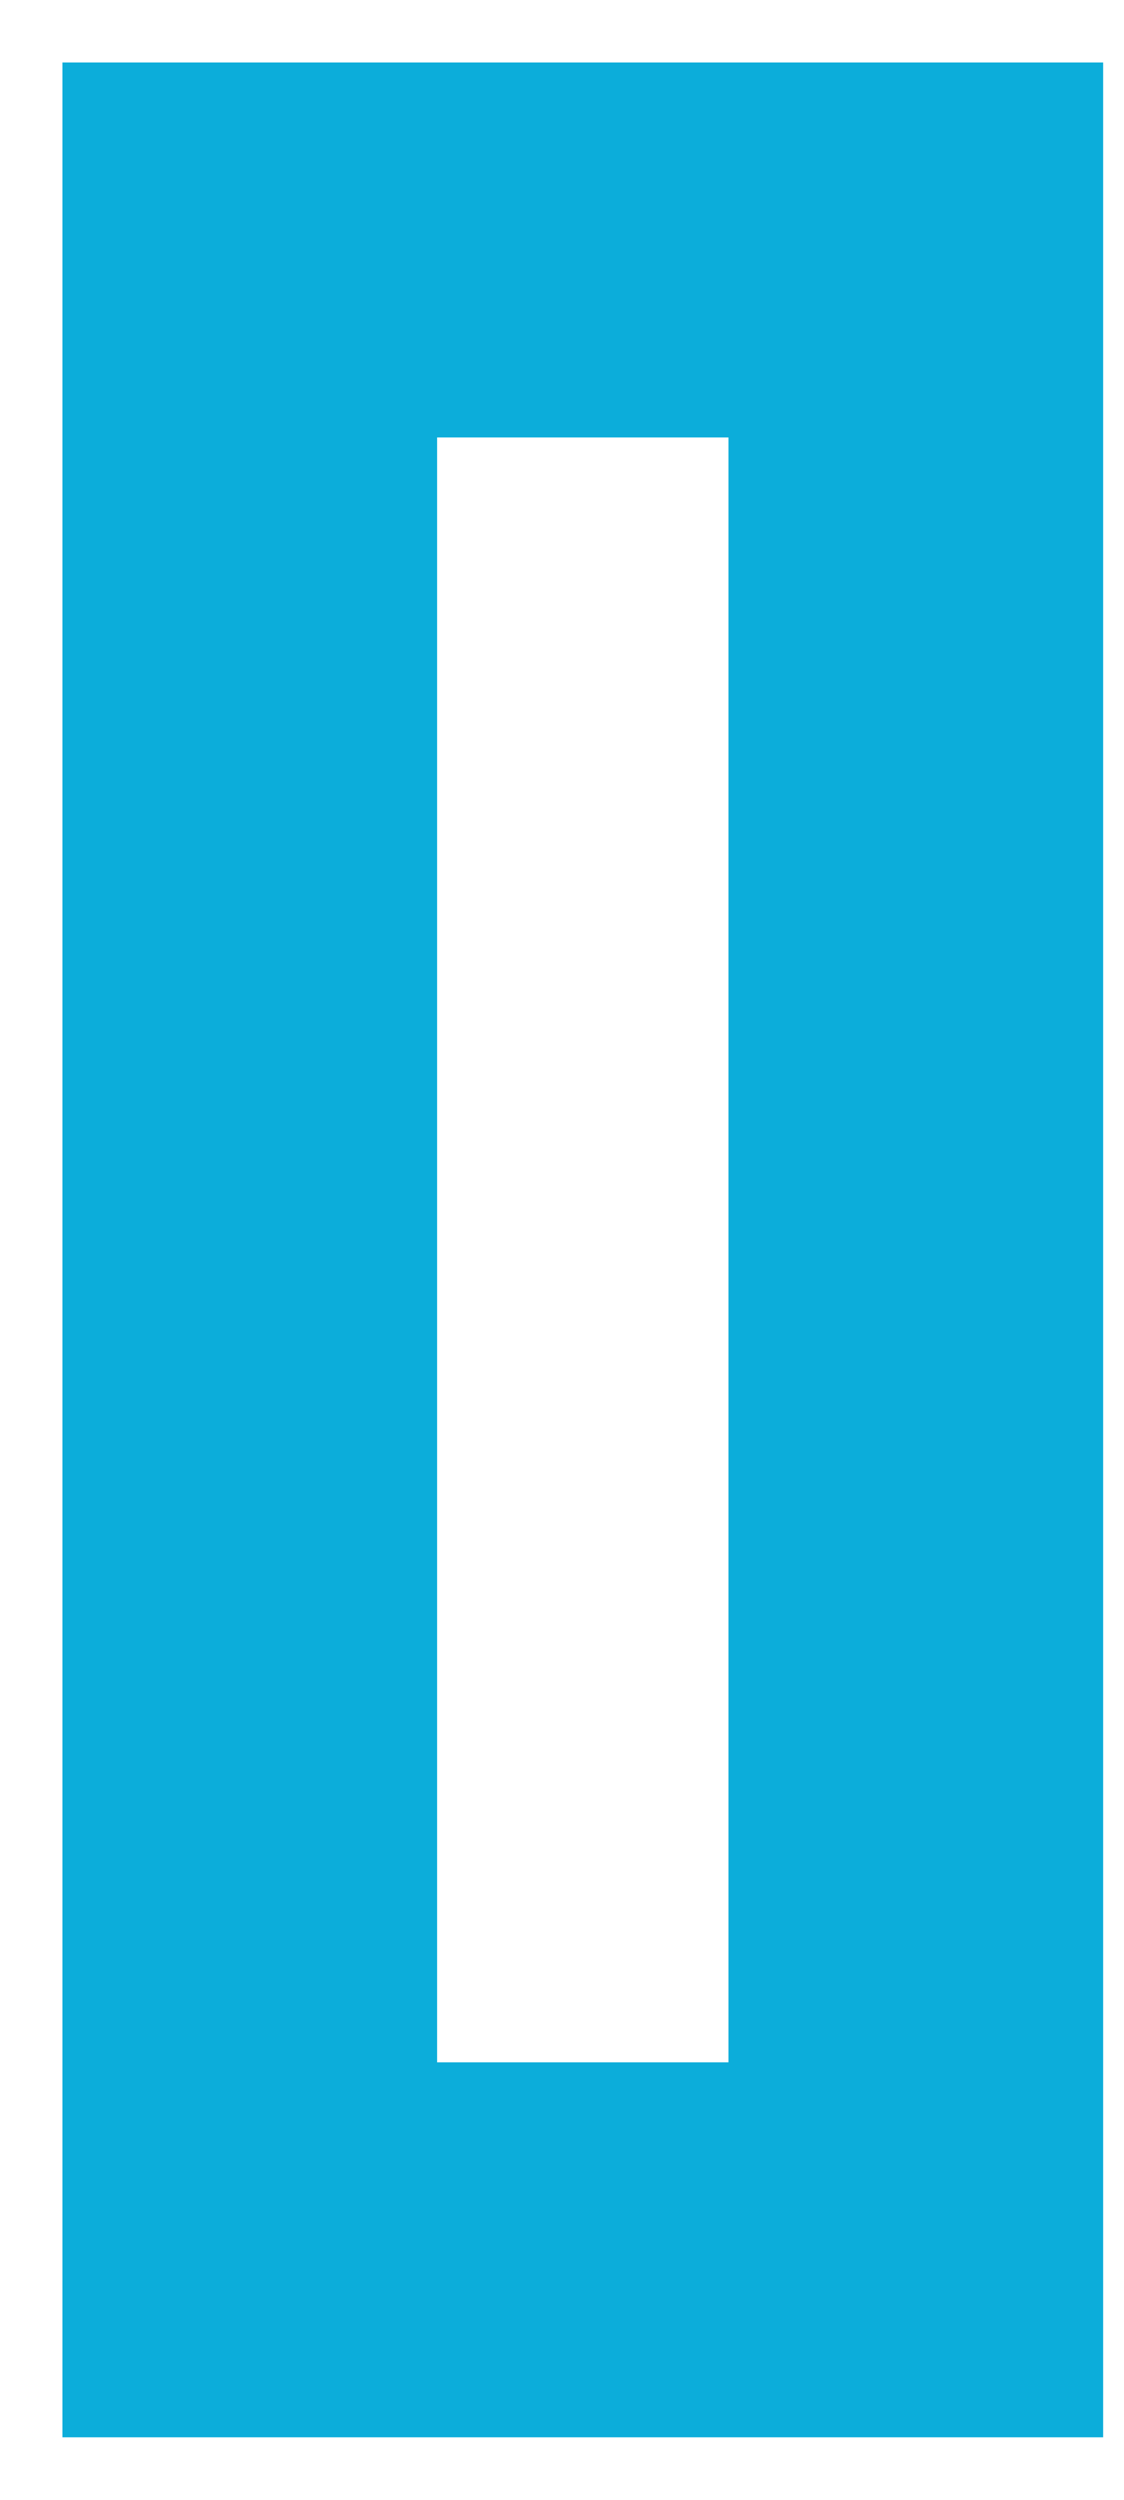 <?xml version="1.0" encoding="utf-8"?>
<svg xmlns="http://www.w3.org/2000/svg" fill="none" height="100%" overflow="visible" preserveAspectRatio="none" style="display: block;" viewBox="0 0 9 20" width="100%">
<path d="M7.333 2H2V18H7.333V2Z" id="Vector" stroke="#0CADDA" stroke-linecap="round" stroke-width="3"/>
</svg>